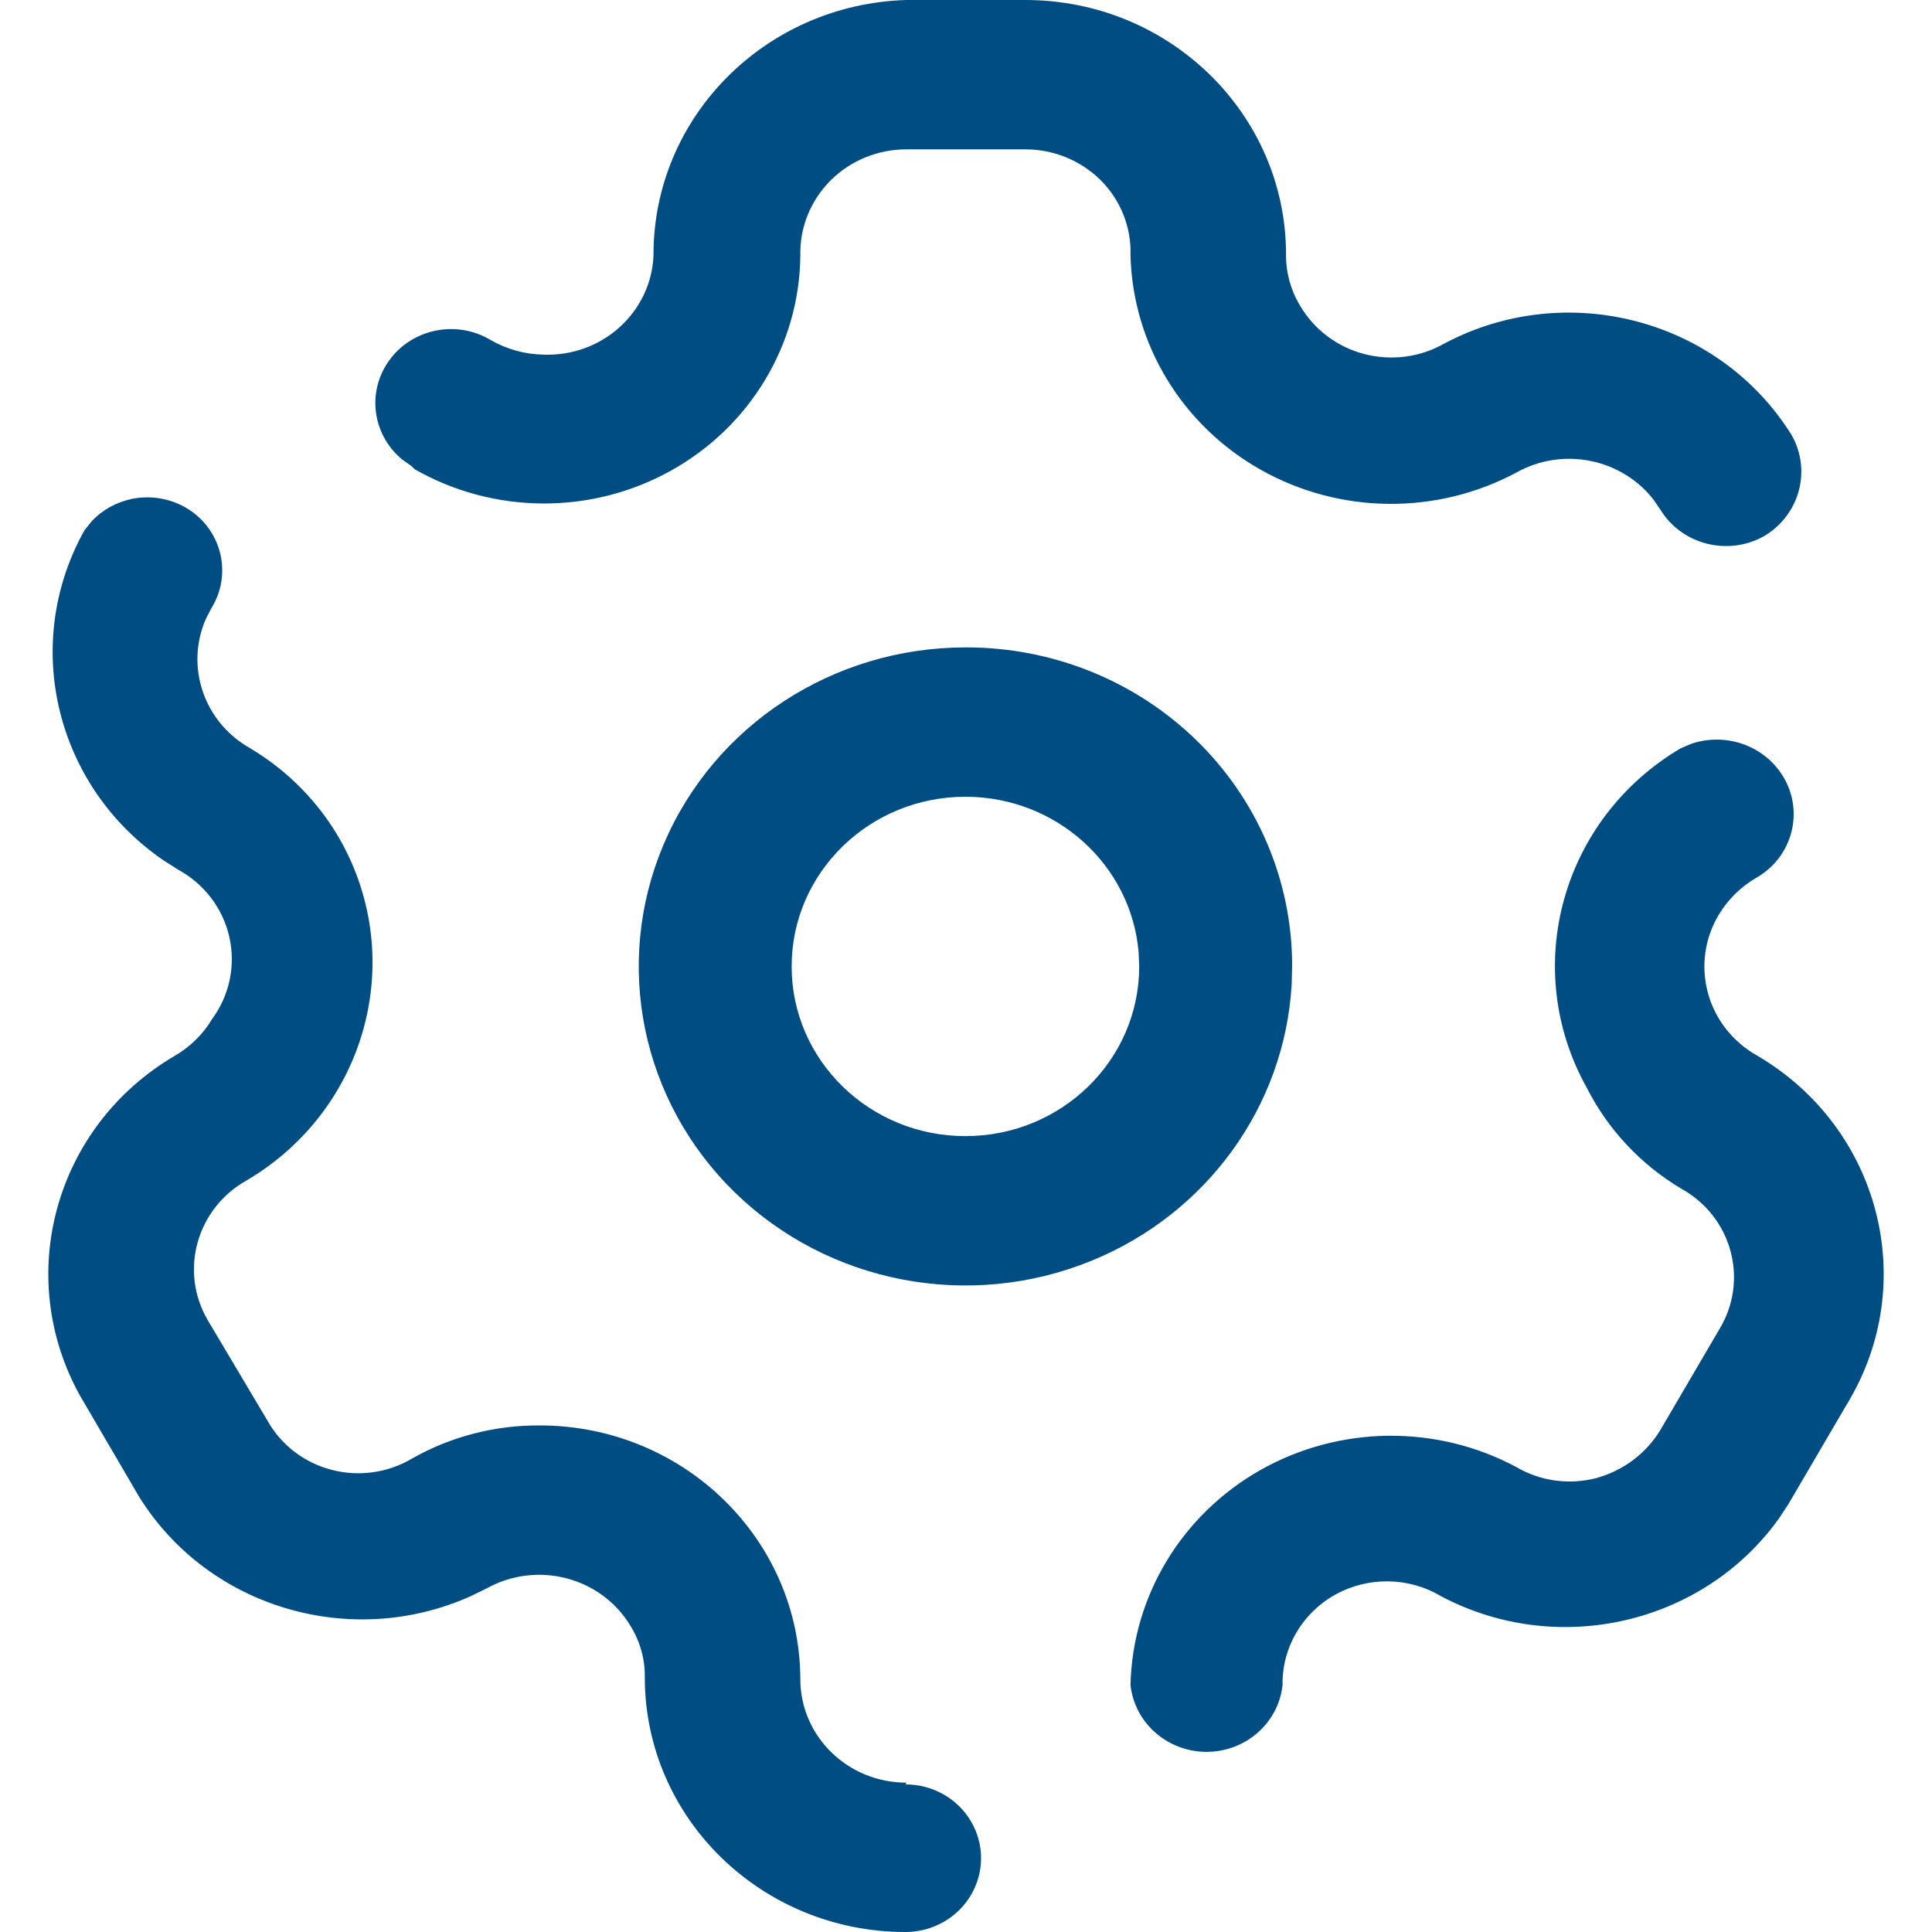 <?xml version="1.0" encoding="UTF-8"?>
<svg width="20px" height="20px" viewBox="0 0 20 20" version="1.1" xmlns="http://www.w3.org/2000/svg" xmlns:xlink="http://www.w3.org/1999/xlink">
    <title>Setting</title>
    <defs>
        <path d="M3.373,7.163 C3.577,7.124 3.789,7.165 3.962,7.279 C4.303,7.506 4.402,7.954 4.187,8.298 L4.187,8.298 L4.13,8.409 C3.917,8.898 4.108,9.477 4.592,9.747 C4.983,9.981 5.306,10.311 5.527,10.704 C6.217,11.941 5.789,13.488 4.556,14.218 C4.034,14.509 3.853,15.158 4.151,15.667 L4.151,15.667 L4.772,16.712 C4.913,16.961 5.152,17.143 5.434,17.216 C5.716,17.289 6.016,17.247 6.265,17.099 C6.666,16.871 7.123,16.753 7.587,16.756 C9.077,16.756 10.285,17.936 10.285,19.391 C10.29,19.98 10.78,20.454 11.383,20.454 L11.383,20.454 L11.374,20.472 C11.653,20.472 11.912,20.617 12.051,20.854 C12.191,21.09 12.191,21.381 12.051,21.618 C11.912,21.854 11.653,22 11.374,22 C9.883,22 8.675,20.82 8.675,19.365 C8.678,19.18 8.628,18.997 8.531,18.838 C8.23,18.328 7.563,18.151 7.038,18.443 L7.038,18.443 L6.878,18.521 C5.642,19.08 4.157,18.648 3.44,17.494 L3.44,17.494 L2.829,16.449 C2.14,15.212 2.567,13.665 3.8,12.935 C3.964,12.842 4.1,12.709 4.196,12.549 C4.376,12.303 4.441,11.995 4.374,11.699 C4.307,11.404 4.115,11.151 3.845,11.003 L3.845,11.003 L3.695,10.908 C2.579,10.145 2.213,8.675 2.874,7.49 L2.874,7.49 L2.95,7.395 C3.062,7.276 3.21,7.195 3.373,7.163 Z M19.502,9.702 C19.856,9.578 20.26,9.712 20.458,10.037 C20.678,10.398 20.558,10.866 20.189,11.082 C20.025,11.176 19.889,11.309 19.793,11.469 C19.646,11.713 19.606,12.004 19.68,12.278 C19.754,12.552 19.937,12.785 20.189,12.927 C21.461,13.672 21.879,15.281 21.124,16.528 L21.124,16.528 L20.512,17.573 L20.415,17.72 C19.634,18.81 18.128,19.167 16.914,18.522 C16.578,18.323 16.158,18.319 15.817,18.511 C15.477,18.703 15.27,19.06 15.277,19.444 C15.234,19.837 14.895,20.135 14.49,20.135 C14.086,20.135 13.746,19.837 13.703,19.444 C13.723,18.523 14.233,17.679 15.049,17.217 C15.866,16.756 16.87,16.744 17.697,17.187 C17.946,17.333 18.244,17.374 18.525,17.301 C18.804,17.224 19.043,17.045 19.19,16.8 L19.19,16.8 L19.802,15.755 C19.948,15.512 19.988,15.222 19.914,14.95 C19.84,14.677 19.657,14.445 19.406,14.306 C18.984,14.055 18.645,13.692 18.426,13.26 C17.736,12.024 18.164,10.477 19.397,9.747 L19.397,9.747 L19.502,9.702 Z M11.994,8.702 C12.891,8.699 13.751,9.045 14.385,9.663 C15.02,10.281 15.376,11.121 15.376,11.996 L15.376,11.996 L15.371,12.195 C15.297,13.451 14.495,14.565 13.295,15.053 C12.031,15.567 10.575,15.287 9.606,14.343 C8.637,13.399 8.346,11.978 8.869,10.743 C9.392,9.507 10.626,8.702 11.994,8.702 Z M11.994,10.248 C11.001,10.248 10.195,11.034 10.195,12.004 C10.195,12.975 11.001,13.761 11.994,13.761 C12.988,13.761 13.793,12.975 13.793,12.004 L13.793,12.004 L13.787,11.86 C13.712,10.958 12.938,10.248 11.994,10.248 Z M12.615,2 C14.105,2 15.313,3.18 15.313,4.635 C15.311,4.82 15.361,5.003 15.457,5.162 C15.601,5.409 15.839,5.59 16.119,5.664 C16.4,5.738 16.699,5.7 16.95,5.557 C18.217,4.884 19.801,5.302 20.548,6.506 C20.755,6.873 20.628,7.334 20.26,7.551 C19.887,7.759 19.412,7.638 19.19,7.279 L19.19,7.279 L19.119,7.175 C18.791,6.75 18.182,6.62 17.697,6.892 C16.871,7.334 15.869,7.323 15.053,6.864 C14.237,6.405 13.726,5.563 13.703,4.644 C13.713,4.356 13.603,4.076 13.398,3.869 C13.192,3.663 12.91,3.546 12.615,3.546 L12.615,3.546 L11.383,3.546 C11.087,3.546 10.804,3.662 10.597,3.869 C10.391,4.076 10.278,4.355 10.285,4.644 C10.277,5.568 9.765,6.418 8.942,6.874 C8.119,7.331 7.109,7.324 6.292,6.857 L6.292,6.857 L6.256,6.822 L6.169,6.761 C5.872,6.521 5.794,6.097 6.004,5.768 C6.232,5.409 6.716,5.299 7.083,5.522 C7.247,5.616 7.433,5.667 7.623,5.671 C7.914,5.683 8.198,5.582 8.412,5.389 C8.627,5.196 8.754,4.928 8.765,4.644 C8.76,3.215 9.921,2.043 11.383,2 L11.383,2 L12.615,2 Z" id="path-1"></path>
    </defs>
    <g id="Symbols" stroke="none" stroke-width="1" fill="none" fill-rule="evenodd">
        <g id="Setting" transform="translate(-2, -2)">
            <mask id="mask-2" fill="white">
                <use xlink:href="#path-1"></use>
            </mask>
            <use fill="#004D84" fill-rule="nonzero" xlink:href="#path-1"></use>
        </g>
    </g>
</svg>